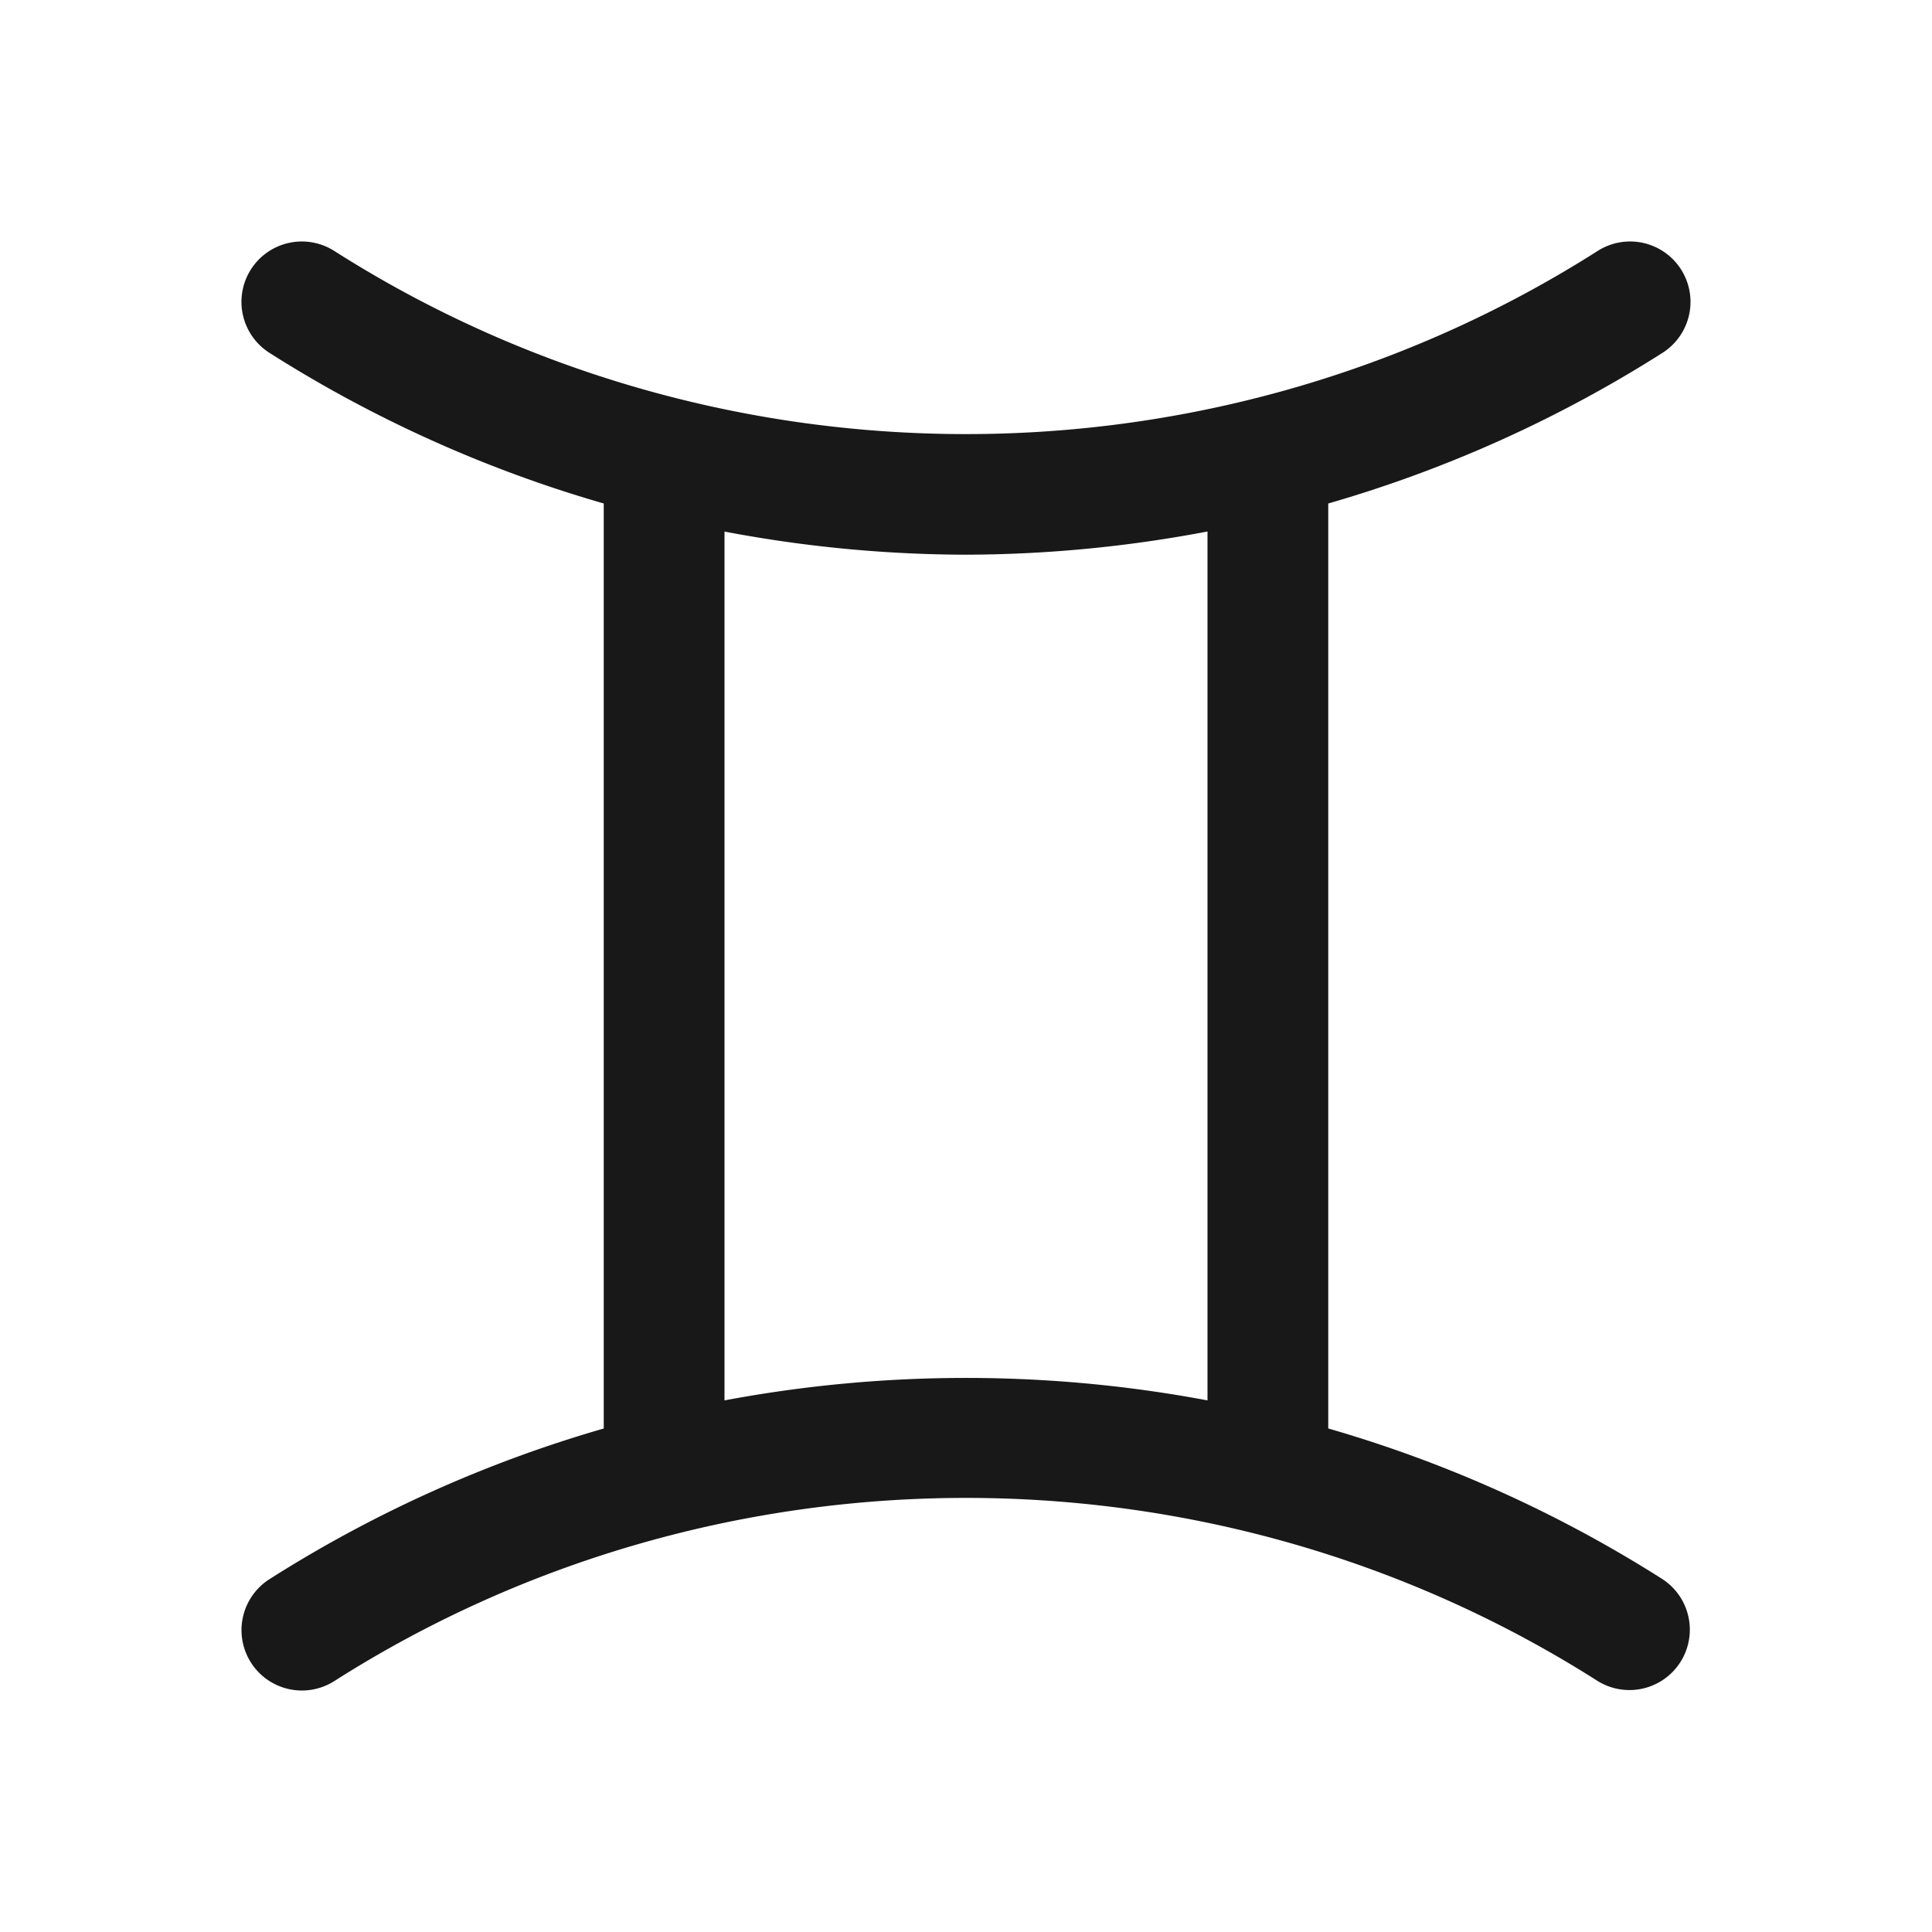 <svg id="Layer" xmlns="http://www.w3.org/2000/svg" viewBox="0 0 512 512"><defs><style>.cls-1{fill:#181818;}</style></defs><path class="cls-1" d="M71.41,418.5a16,16,0,1,0,17.19,27c101.69-64.72,233.13-64.72,334.82,0a16,16,0,0,0,17.17-27A341.23,341.23,0,0,0,352,378.56V133.43A341.19,341.19,0,0,0,440.59,93.5a16,16,0,1,0-17.19-27c-101.69,64.72-233.13,64.72-334.82,0a16,16,0,0,0-17.18,27A341.19,341.19,0,0,0,160,133.43V378.57A341.28,341.28,0,0,0,71.41,418.5ZM192,140.87A346.06,346.06,0,0,0,256,147a346.06,346.06,0,0,0,64-6.15V371.12a346.89,346.89,0,0,0-128,0Z"/></svg>